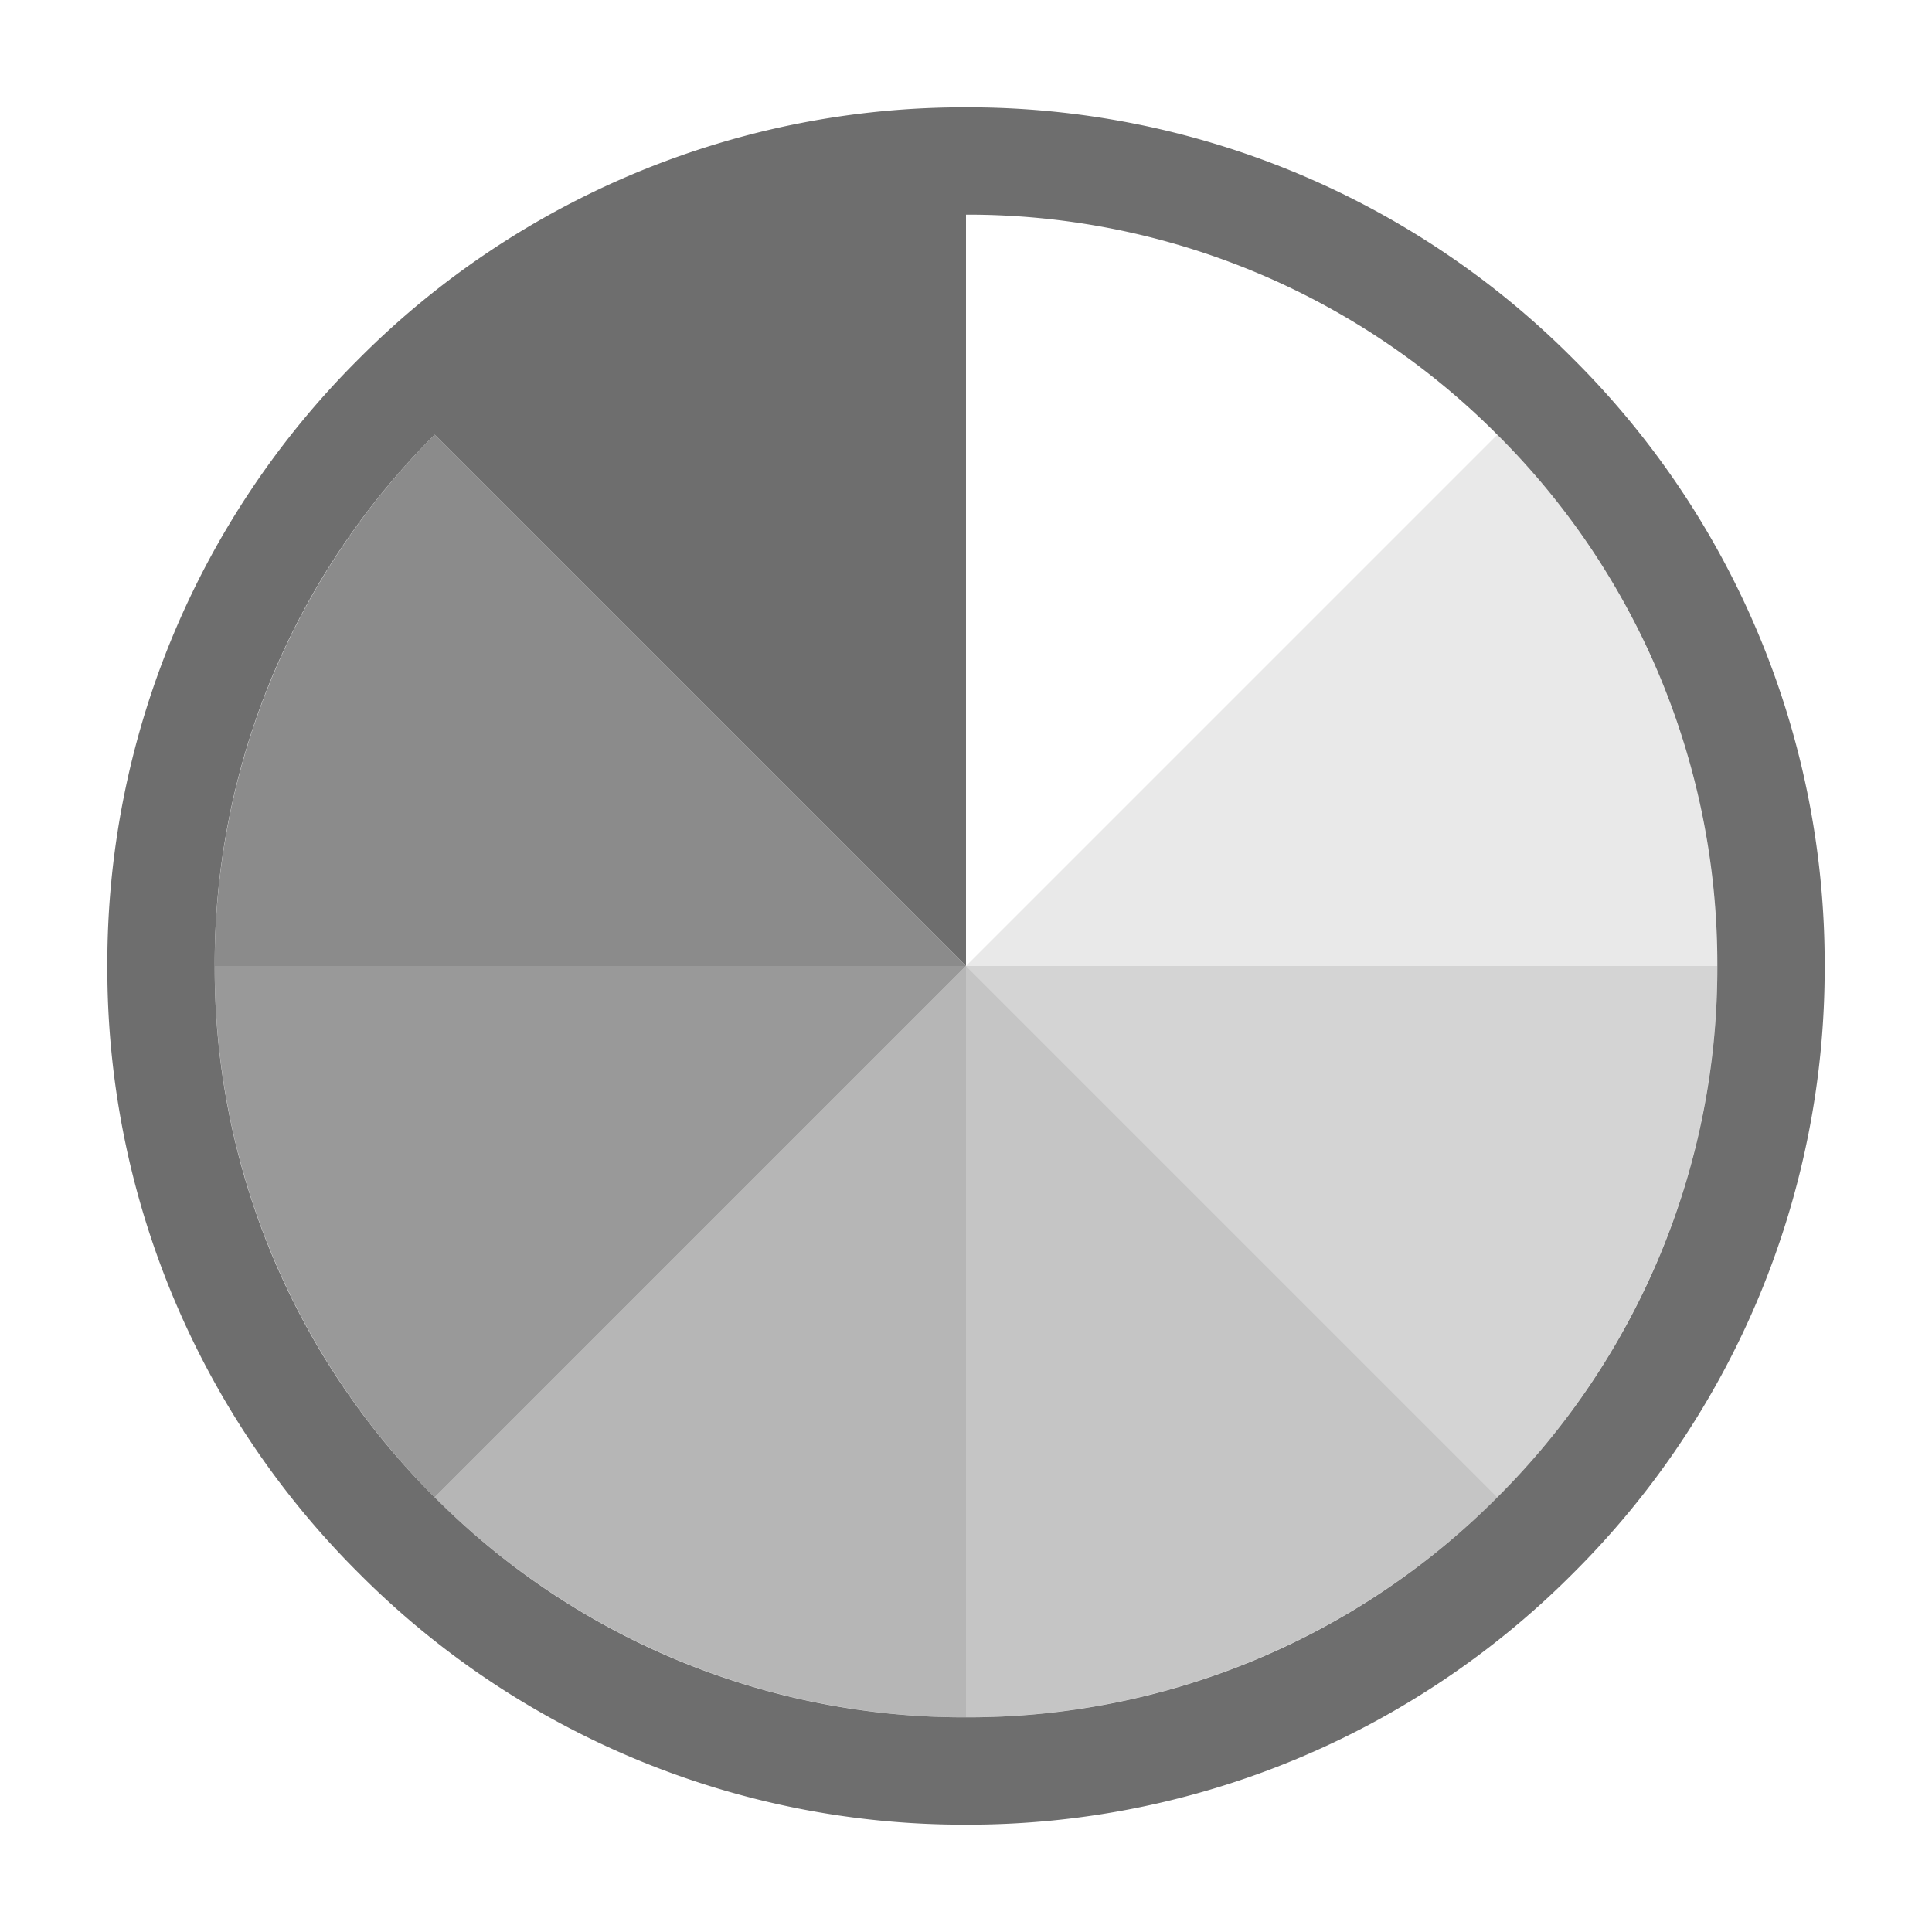 <svg id="S_Ai_Concept_Colors" xmlns="http://www.w3.org/2000/svg" width="36" height="36" viewBox="0 0 36 36">
  <rect id="Canvas" width="36" height="36" fill="#f0f" opacity="0"/>
  <path id="Path_7" data-name="Path 7" d="M14-2556l9.9-9.9A13.957,13.957,0,0,1,28-2556Z" transform="translate(4 2574)" fill="#6e6e6e" opacity="0.15"/>
  <path id="Path_6" data-name="Path 6" d="M14-2558H28a13.957,13.957,0,0,1-4.1,9.9Z" transform="translate(4 2576)" fill="#6e6e6e" opacity="0.3"/>
  <path id="Path_5" data-name="Path 5" d="M14-2558l9.9,9.9A13.955,13.955,0,0,1,14-2544Z" transform="translate(4 2576)" fill="#6e6e6e" opacity="0.4"/>
  <path id="Path_4" data-name="Path 4" d="M6.1-2548.1,16-2558v14A13.957,13.957,0,0,1,6.1-2548.1Z" transform="translate(2 2576)" fill="#6e6e6e" opacity="0.5"/>
  <path id="Path_3" data-name="Path 3" d="M2-2558H16l-9.9,9.9A13.956,13.956,0,0,1,2-2558Z" transform="translate(2 2576)" fill="#6e6e6e" opacity="0.7"/>
  <path id="Path_2" data-name="Path 2" d="M2-2556a13.955,13.955,0,0,1,4.1-9.9L16-2556Z" transform="translate(2 2574)" fill="#6e6e6e" opacity="0.8"/>
  <path id="Path_1" data-name="Path 1" d="M4.686-2544.686A15.893,15.893,0,0,1,0-2556a15.894,15.894,0,0,1,4.686-11.313A15.9,15.9,0,0,1,16-2572a15.9,15.9,0,0,1,11.314,4.687A15.894,15.894,0,0,1,32-2556a15.893,15.893,0,0,1-4.686,11.314A15.9,15.9,0,0,1,16-2540,15.893,15.893,0,0,1,4.686-2544.686ZM6.1-2565.9A13.908,13.908,0,0,0,2-2556a13.909,13.909,0,0,0,4.1,9.9A13.911,13.911,0,0,0,16-2542a13.907,13.907,0,0,0,9.9-4.1A13.909,13.909,0,0,0,30-2556a13.908,13.908,0,0,0-4.1-9.9A13.907,13.907,0,0,0,16-2570v14l-9.9-9.9Z" transform="translate(2 2574)" fill="#6e6e6e"/>
</svg>
